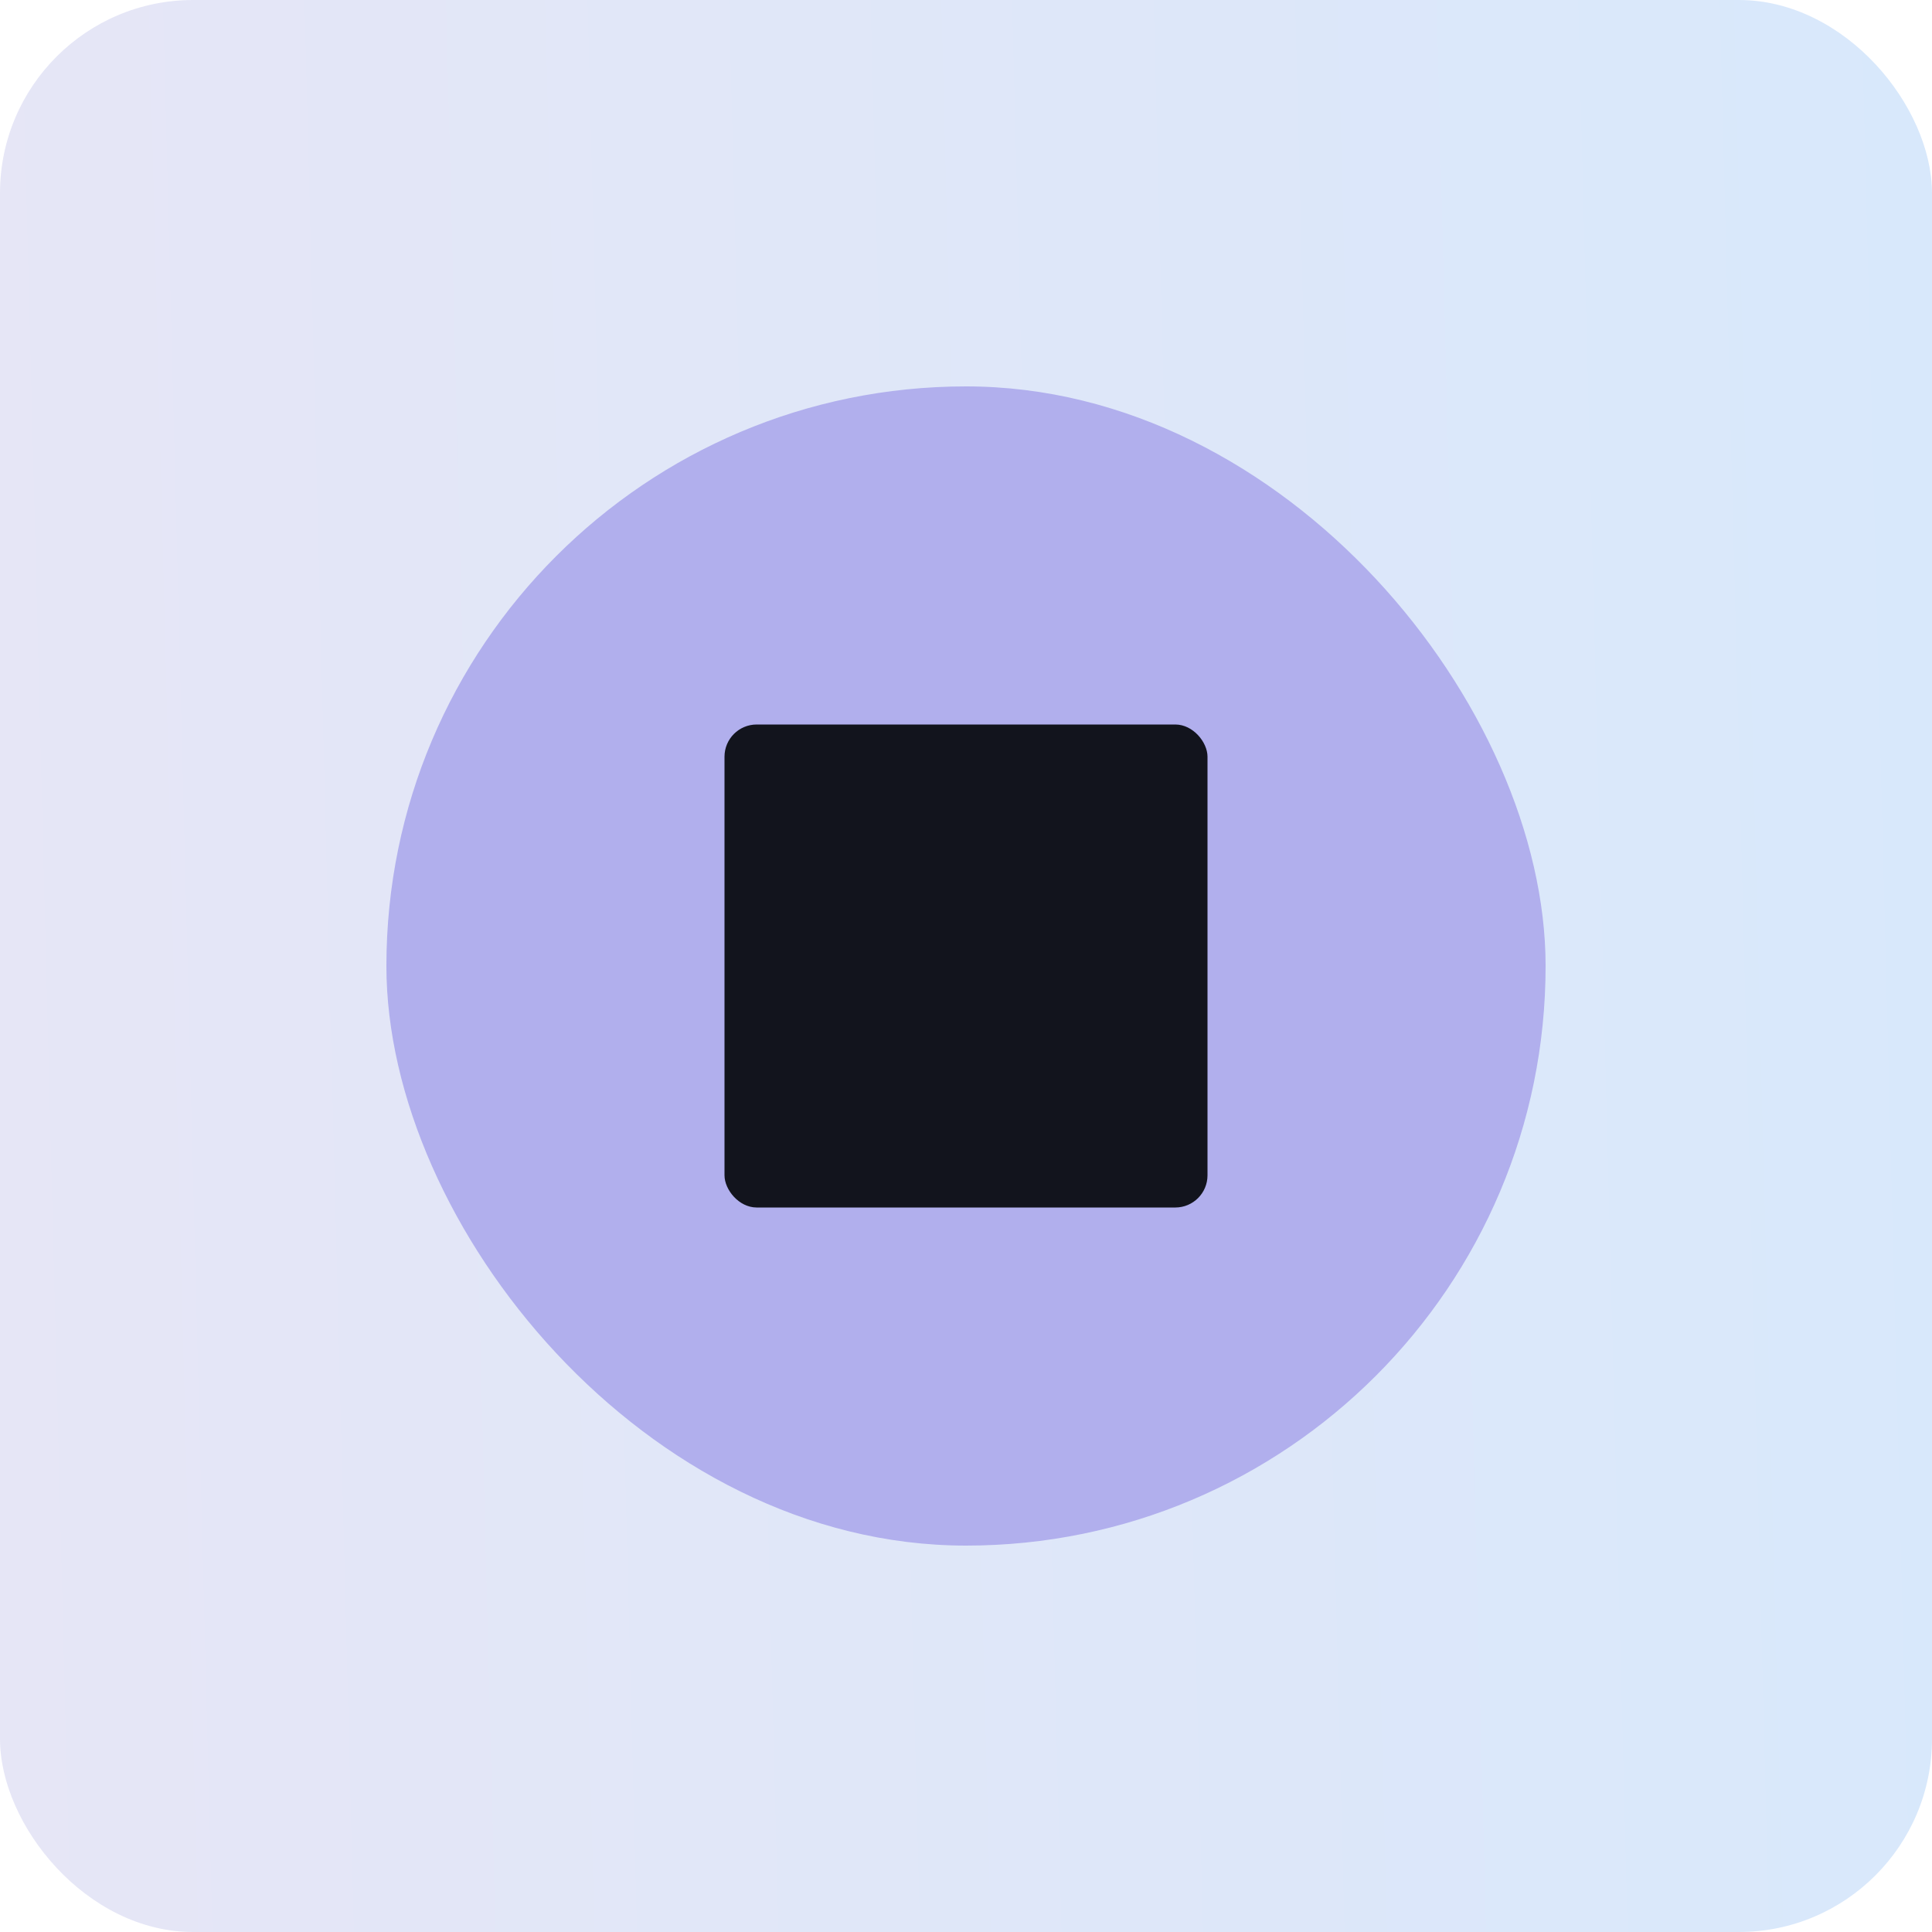 <svg width="60" height="60" viewBox="0 0 60 60" fill="none" xmlns="http://www.w3.org/2000/svg">
<rect width="60" height="60" rx="6" fill="url(#paint0_linear_2642_7041)"/>
<rect x="12" y="12" width="36" height="36" rx="18" fill="#B1AFED"/>
<rect x="22.5" y="22.5" width="15" height="15" rx="1" fill="#12141D"/>
<defs>
<linearGradient id="paint0_linear_2642_7041" x1="0" y1="60" x2="61.496" y2="58.426" gradientUnits="userSpaceOnUse">
<stop stop-color="#E6E6F6"/>
<stop offset="1" stop-color="#D8E8FB"/>
</linearGradient>
</defs>
</svg>
